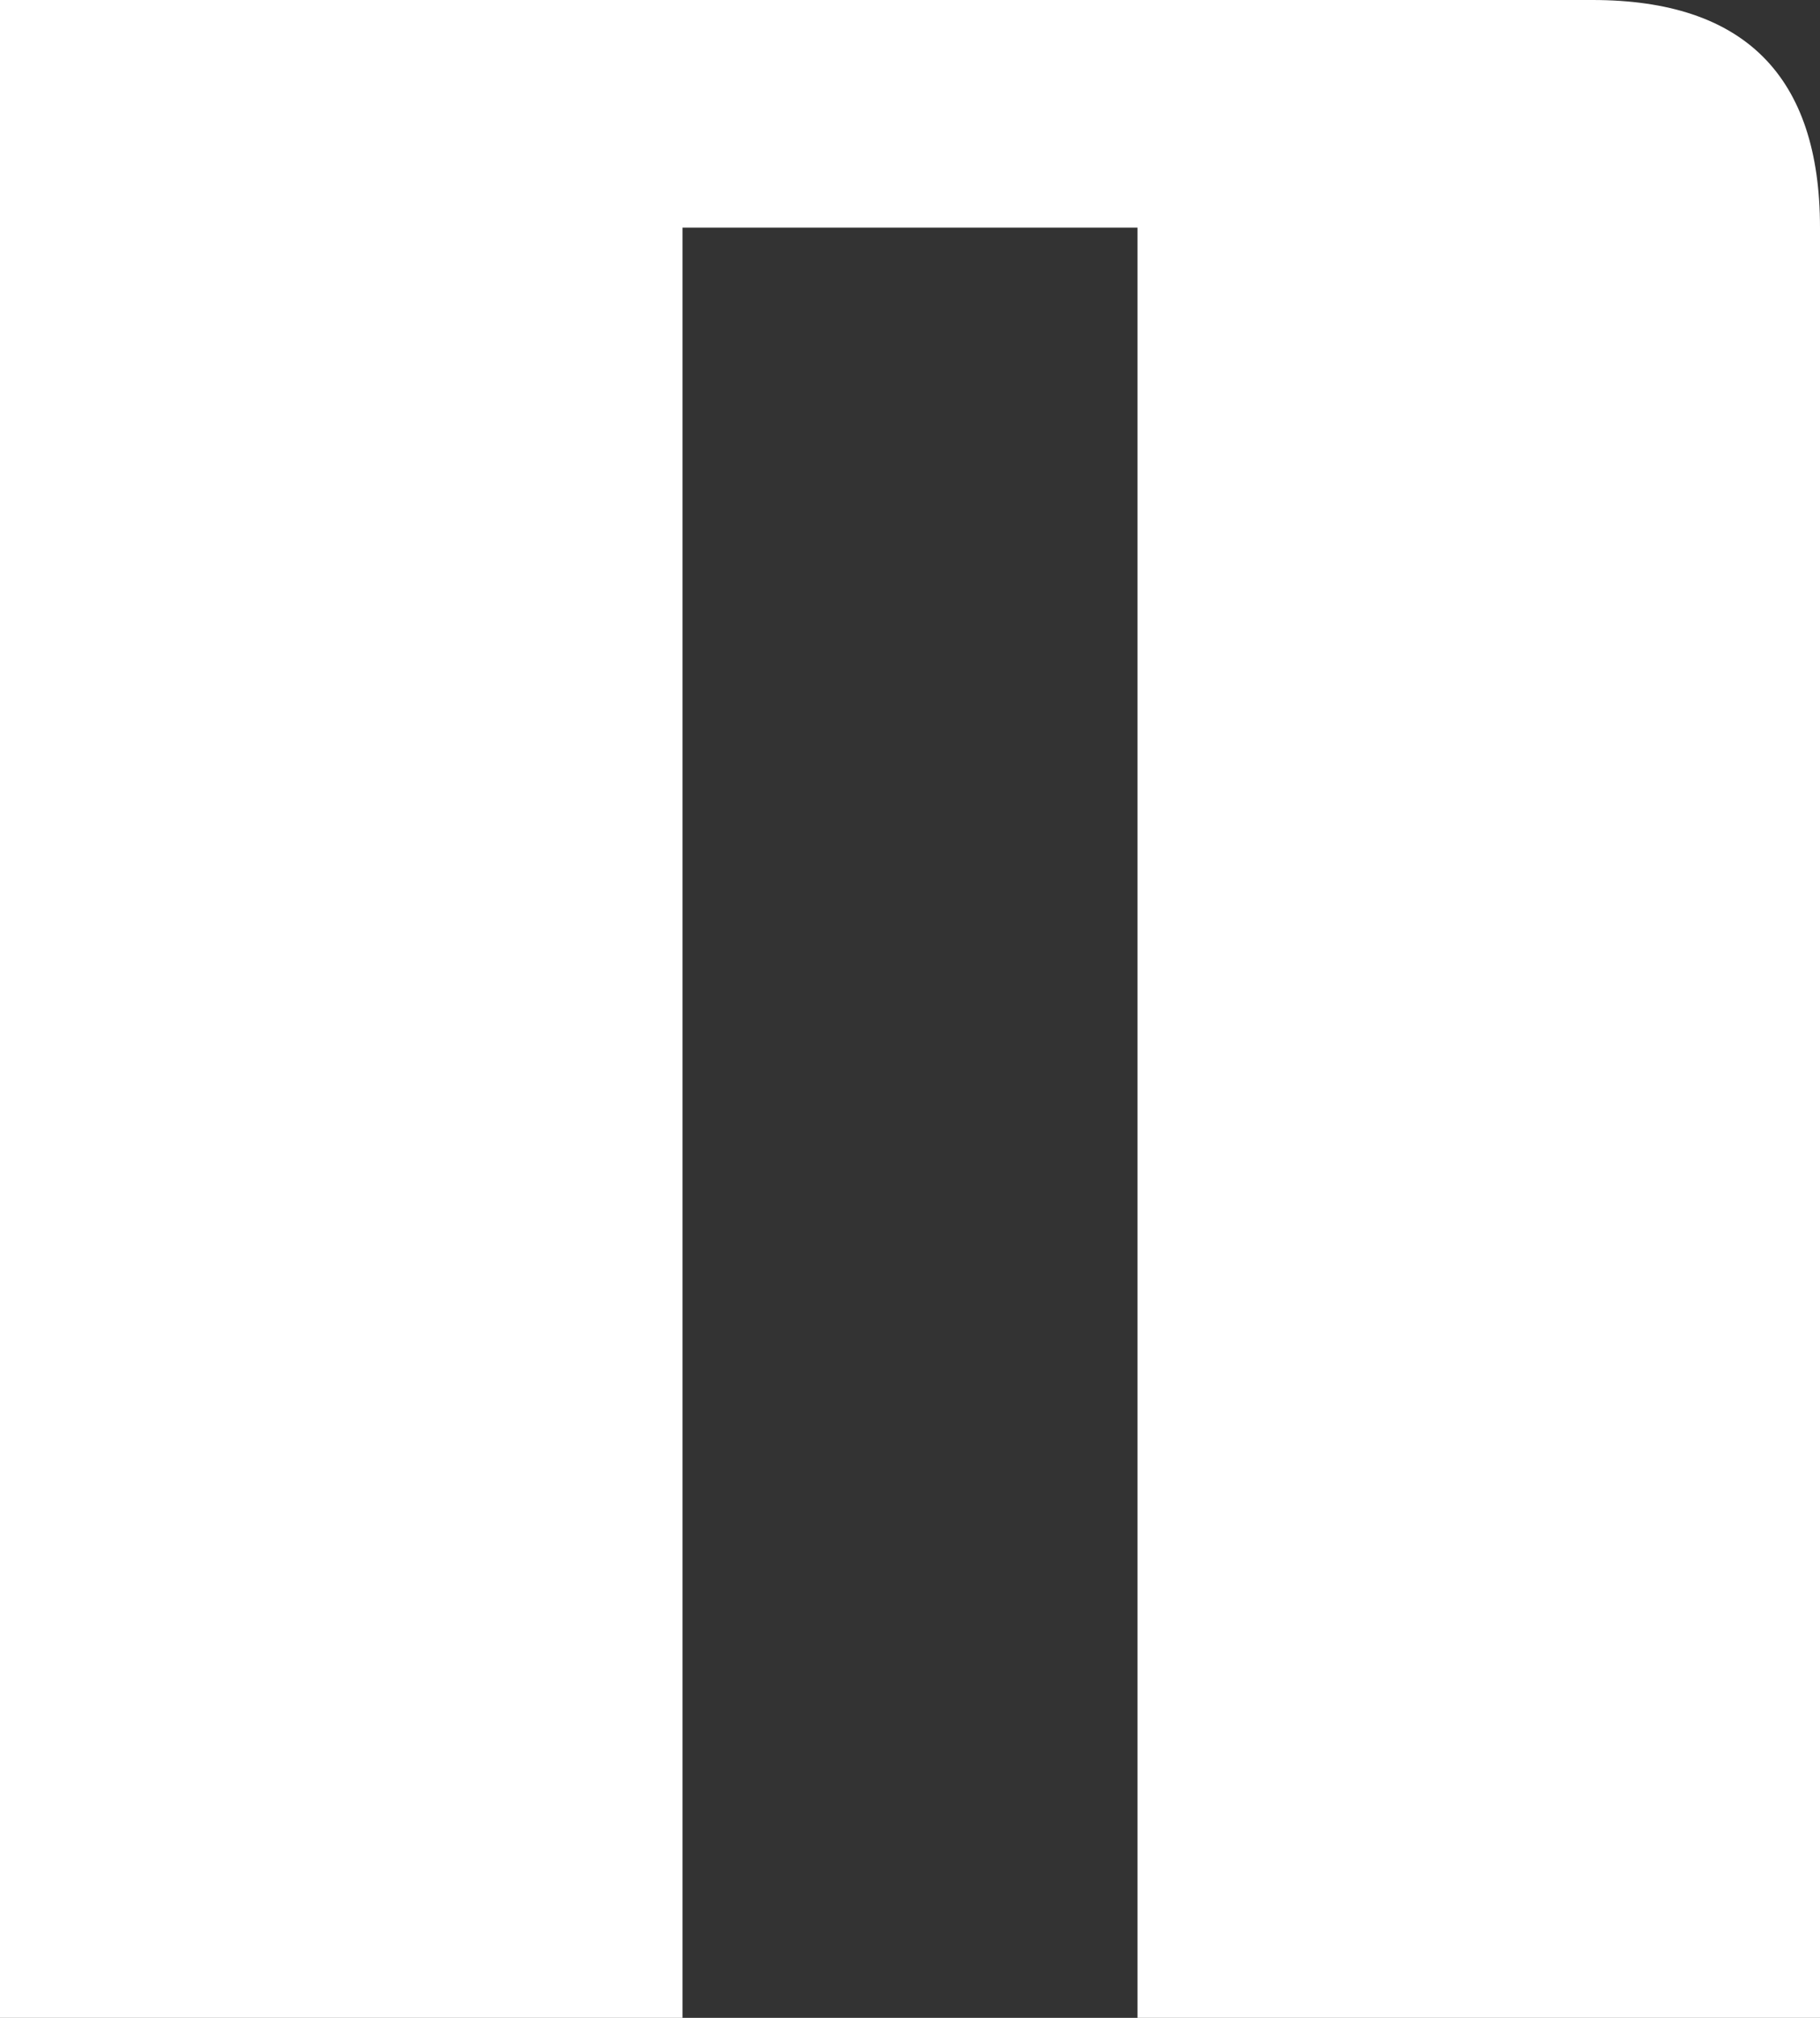 <?xml version="1.0" encoding="UTF-8" standalone="no"?>
<svg xmlns:xlink="http://www.w3.org/1999/xlink" height="13.3px" width="12.0px" xmlns="http://www.w3.org/2000/svg">
  <rect width="100%" height="100%" fill="#333333" stroke="none"/>
  <g transform="matrix(1.0, 0.0, 0.0, 1.0, 6.0, 13.3)">
    <path d="M6.0 -11.8 L6.0 0.0 1.5 0.0 1.5 -11.8 -1.5 -11.8 -1.5 0.0 -6.0 0.0 -6.0 -13.3 4.5 -13.3 Q6.0 -13.3 6.0 -11.8" fill="#ffffff" fill-rule="evenodd" stroke="none"/>
  </g>
</svg>
